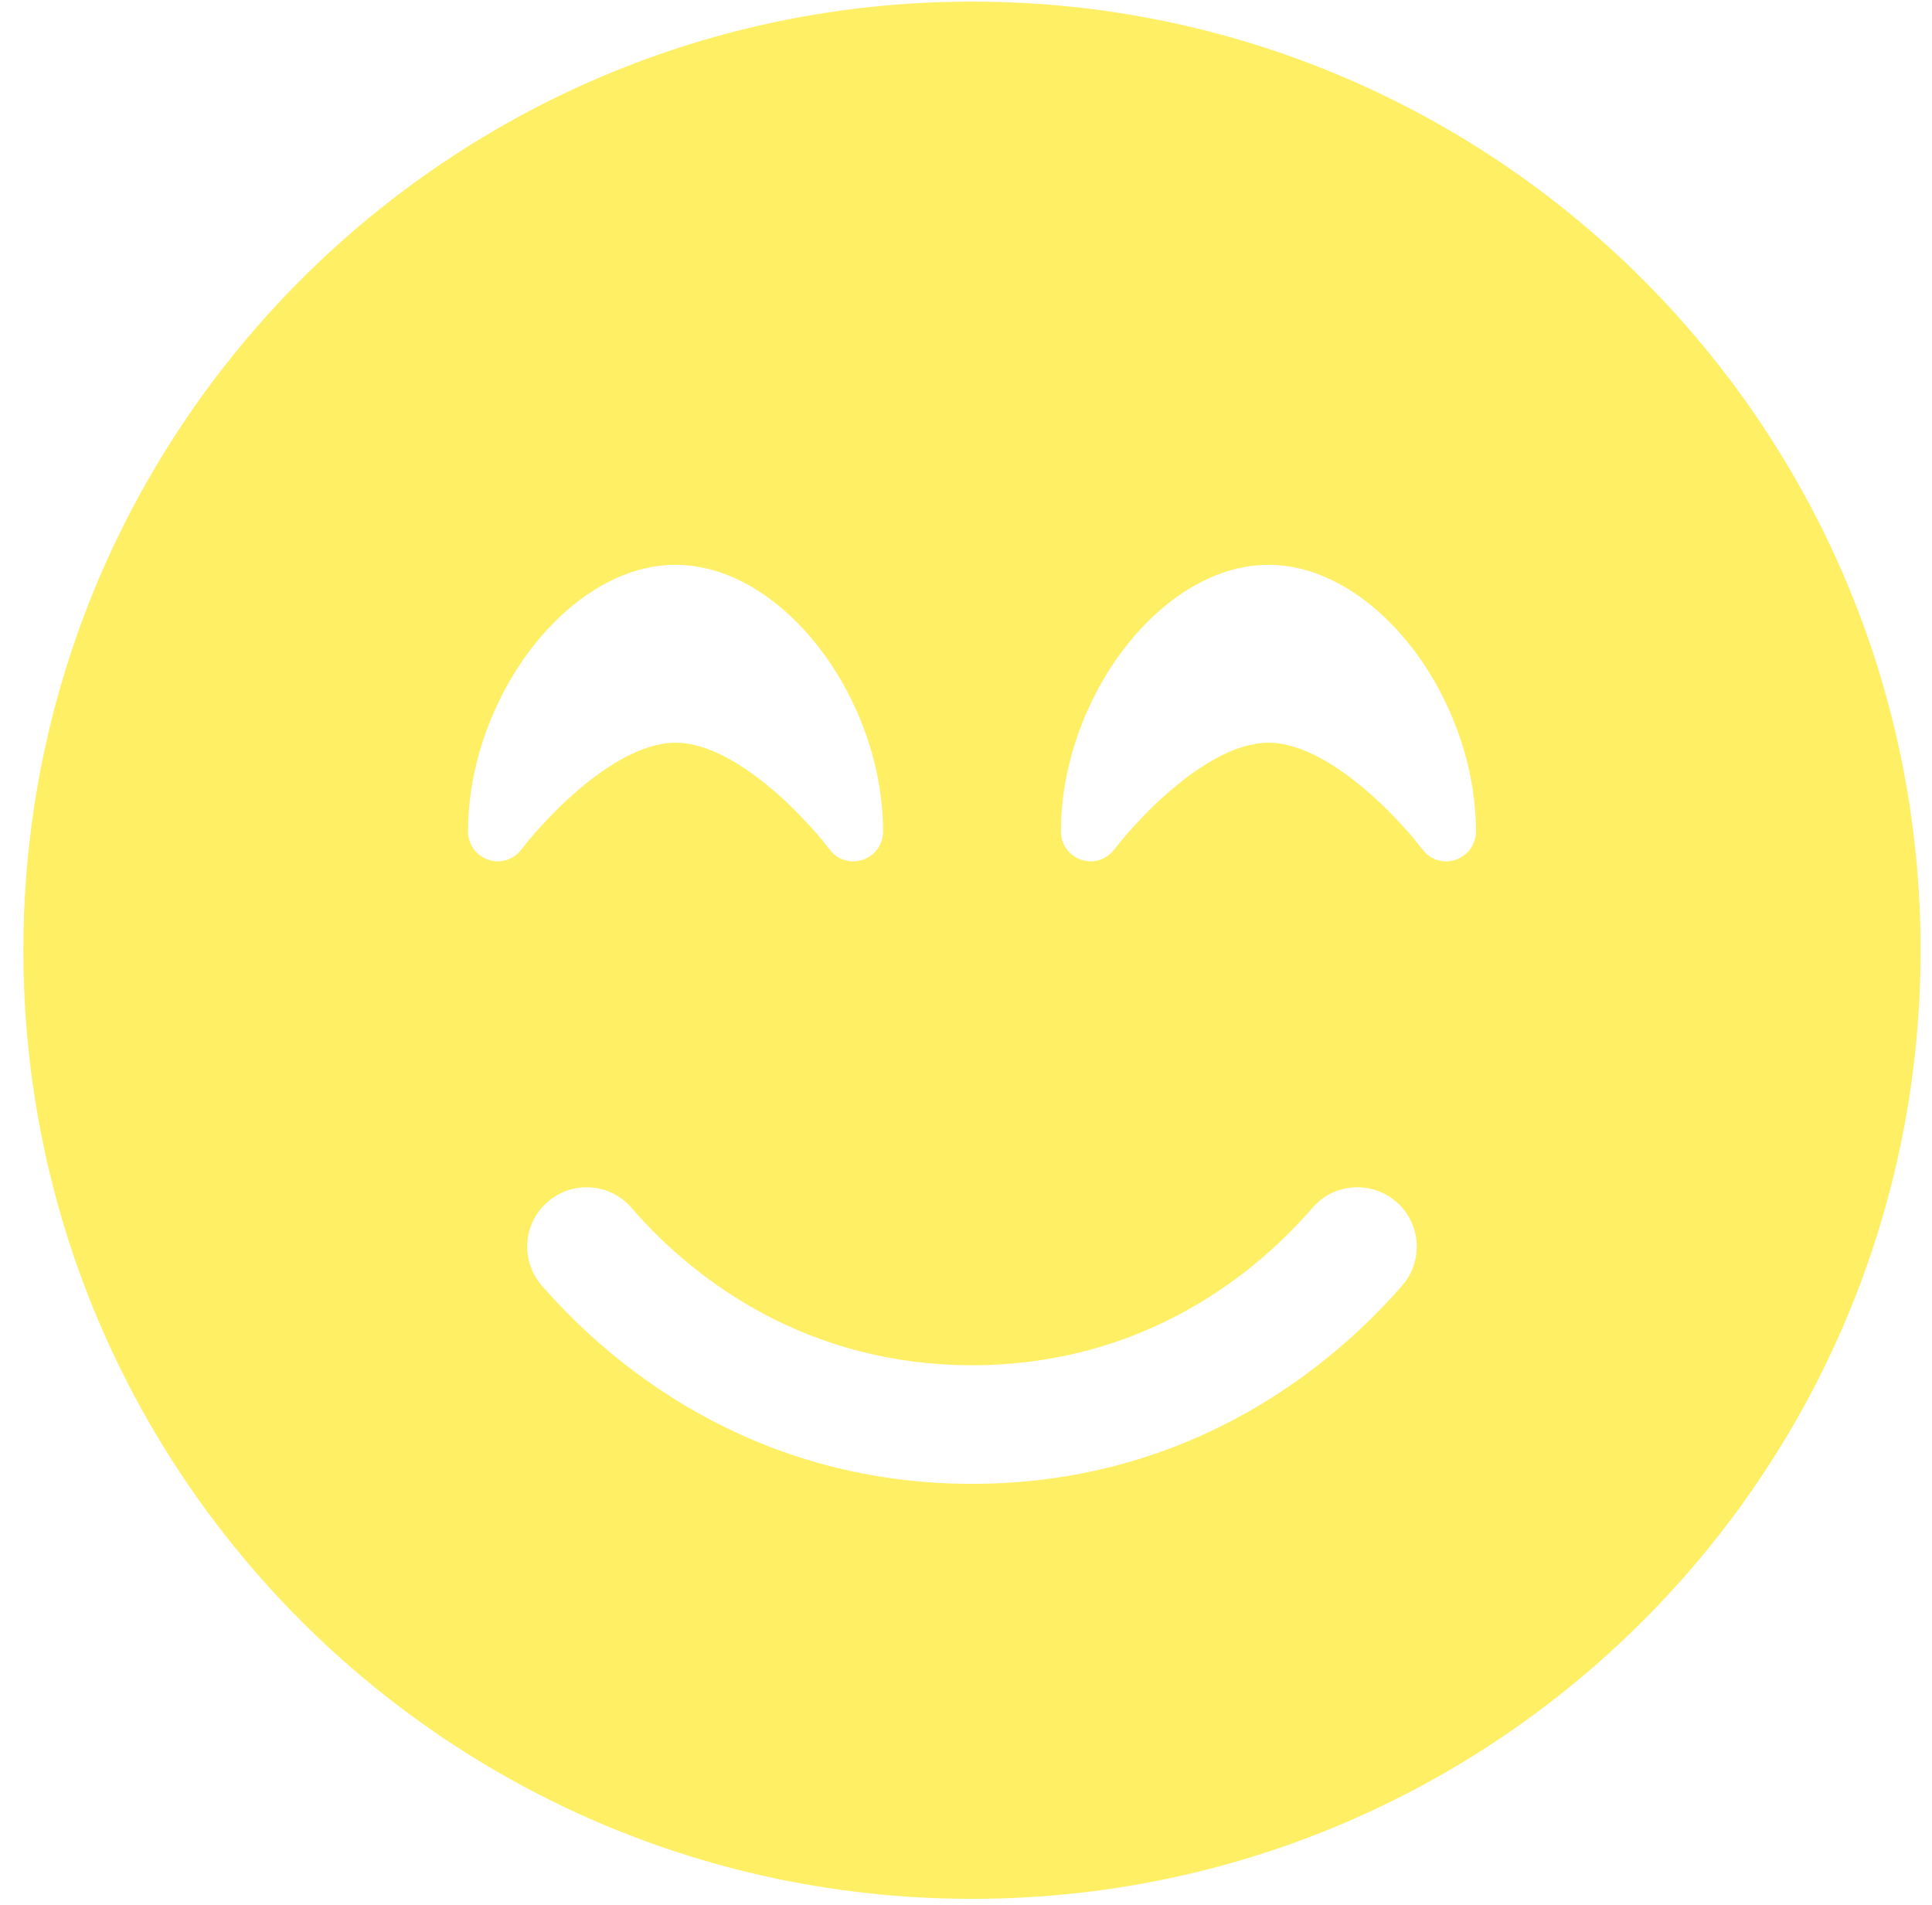 <?xml version="1.0" encoding="UTF-8"?> <svg xmlns="http://www.w3.org/2000/svg" width="71" height="70" viewBox="0 0 71 70" fill="none"> <path d="M35.72 69.78C54.975 69.78 70.581 54.174 70.581 34.919C70.581 15.664 54.975 0.059 35.72 0.059C16.465 0.059 0.859 15.664 0.859 34.919C0.859 54.174 16.465 69.78 35.72 69.78ZM23.205 44.383C25.643 47.202 29.81 50.171 35.72 50.171C41.63 50.171 45.797 47.202 48.234 44.383C49.024 43.471 50.4 43.376 51.312 44.166C52.224 44.955 52.319 46.331 51.53 47.243C48.493 50.729 43.223 54.529 35.72 54.529C28.217 54.529 22.947 50.729 19.91 47.243C19.12 46.331 19.215 44.955 20.128 44.166C21.04 43.376 22.416 43.471 23.205 44.383ZM30.491 31.215L30.463 31.188C30.436 31.161 30.409 31.12 30.368 31.066C30.287 30.957 30.15 30.793 29.987 30.603C29.646 30.221 29.17 29.704 28.598 29.2C27.4 28.138 26.038 27.294 24.826 27.294C23.614 27.294 22.252 28.138 21.054 29.2C20.482 29.704 20.005 30.221 19.665 30.603C19.501 30.793 19.365 30.957 19.284 31.066C19.243 31.12 19.202 31.161 19.188 31.188L19.161 31.215C18.875 31.597 18.385 31.747 17.949 31.597C17.513 31.447 17.2 31.038 17.2 30.562C17.2 28.124 18.113 25.714 19.461 23.916C20.795 22.146 22.715 20.757 24.826 20.757C26.937 20.757 28.857 22.146 30.191 23.916C31.539 25.714 32.452 28.124 32.452 30.562C32.452 31.025 32.152 31.447 31.703 31.597C31.253 31.747 30.763 31.597 30.491 31.215ZM52.279 31.215L52.251 31.188C52.224 31.161 52.197 31.12 52.156 31.066C52.074 30.957 51.938 30.793 51.775 30.603C51.434 30.221 50.958 29.704 50.386 29.2C49.188 28.138 47.826 27.294 46.614 27.294C45.402 27.294 44.04 28.138 42.842 29.2C42.27 29.704 41.793 30.221 41.453 30.603C41.289 30.793 41.153 30.957 41.072 31.066C41.031 31.12 40.99 31.161 40.976 31.188L40.949 31.215C40.663 31.597 40.173 31.747 39.737 31.597C39.301 31.447 38.988 31.038 38.988 30.562C38.988 28.124 39.9 25.714 41.248 23.916C42.583 22.146 44.503 20.757 46.614 20.757C48.724 20.757 50.645 22.146 51.979 23.916C53.327 25.714 54.24 28.124 54.24 30.562C54.24 31.025 53.94 31.447 53.491 31.597C53.041 31.747 52.551 31.597 52.279 31.215Z" fill="#FFE923" fill-opacity="0.7"></path> </svg> 
